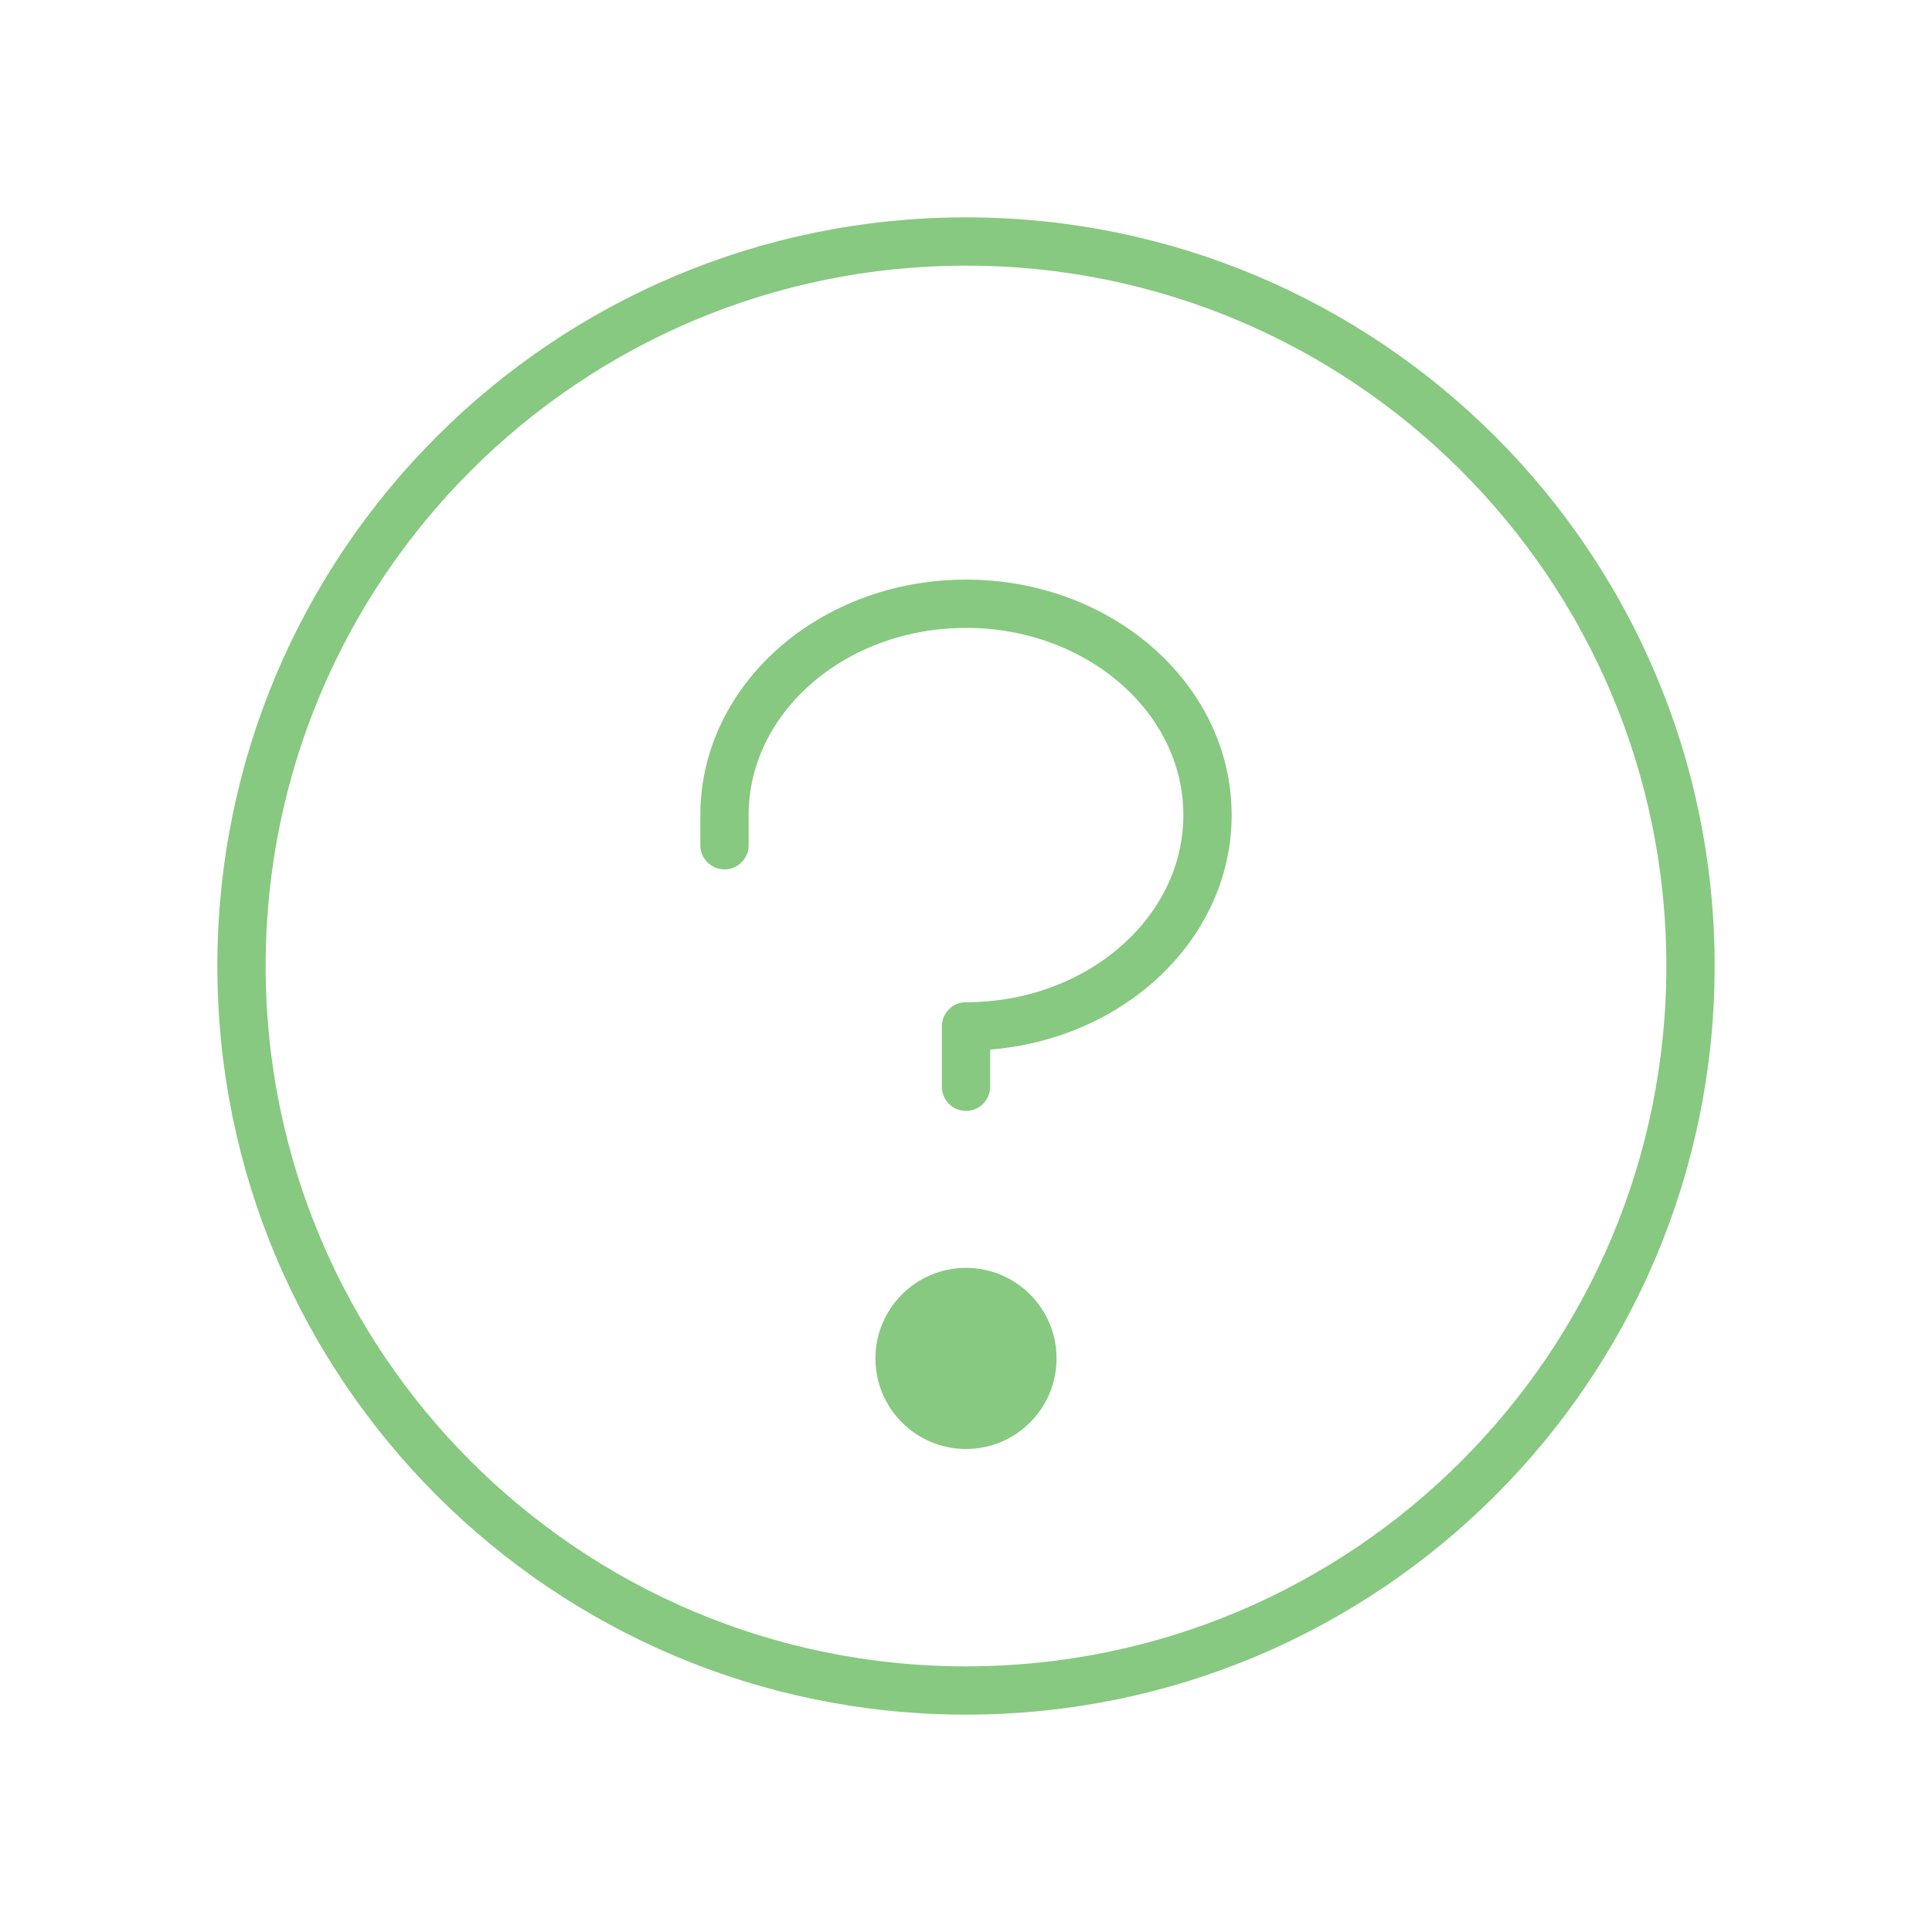 <svg xmlns="http://www.w3.org/2000/svg" width="80" height="80" viewBox="0 0 80 80" fill="none">
                    <g clip-path="url(#clip0_21452_47384)">
                      <path d="M40 60C42.071 60 43.75 58.321 43.75 56.25C43.75 54.179 42.071 52.5 40 52.5C37.929 52.5 36.25 54.179 36.25 56.25C36.25 58.321 37.929 60 40 60Z" fill="#87C980" />
                      <path d="M40 45V42.5C45.522 42.5 50 38.581 50 33.75C50 28.919 45.522 25 40 25C34.478 25 30 28.919 30 33.75V35" stroke="#87C980" stroke-width="2" stroke-linecap="round" stroke-linejoin="round" />
                      <path d="M40 70C56.569 70 70 56.569 70 40C70 23.431 56.569 10 40 10C23.431 10 10 23.431 10 40C10 56.569 23.431 70 40 70Z" stroke="#87C980" stroke-width="2" stroke-linecap="round" stroke-linejoin="round" />
                    </g>
                    <defs>
                      <clipPath id="clip0_21452_47384">
                        <rect width="80" height="80" fill="white" />
                      </clipPath>
                    </defs>
                  </svg>